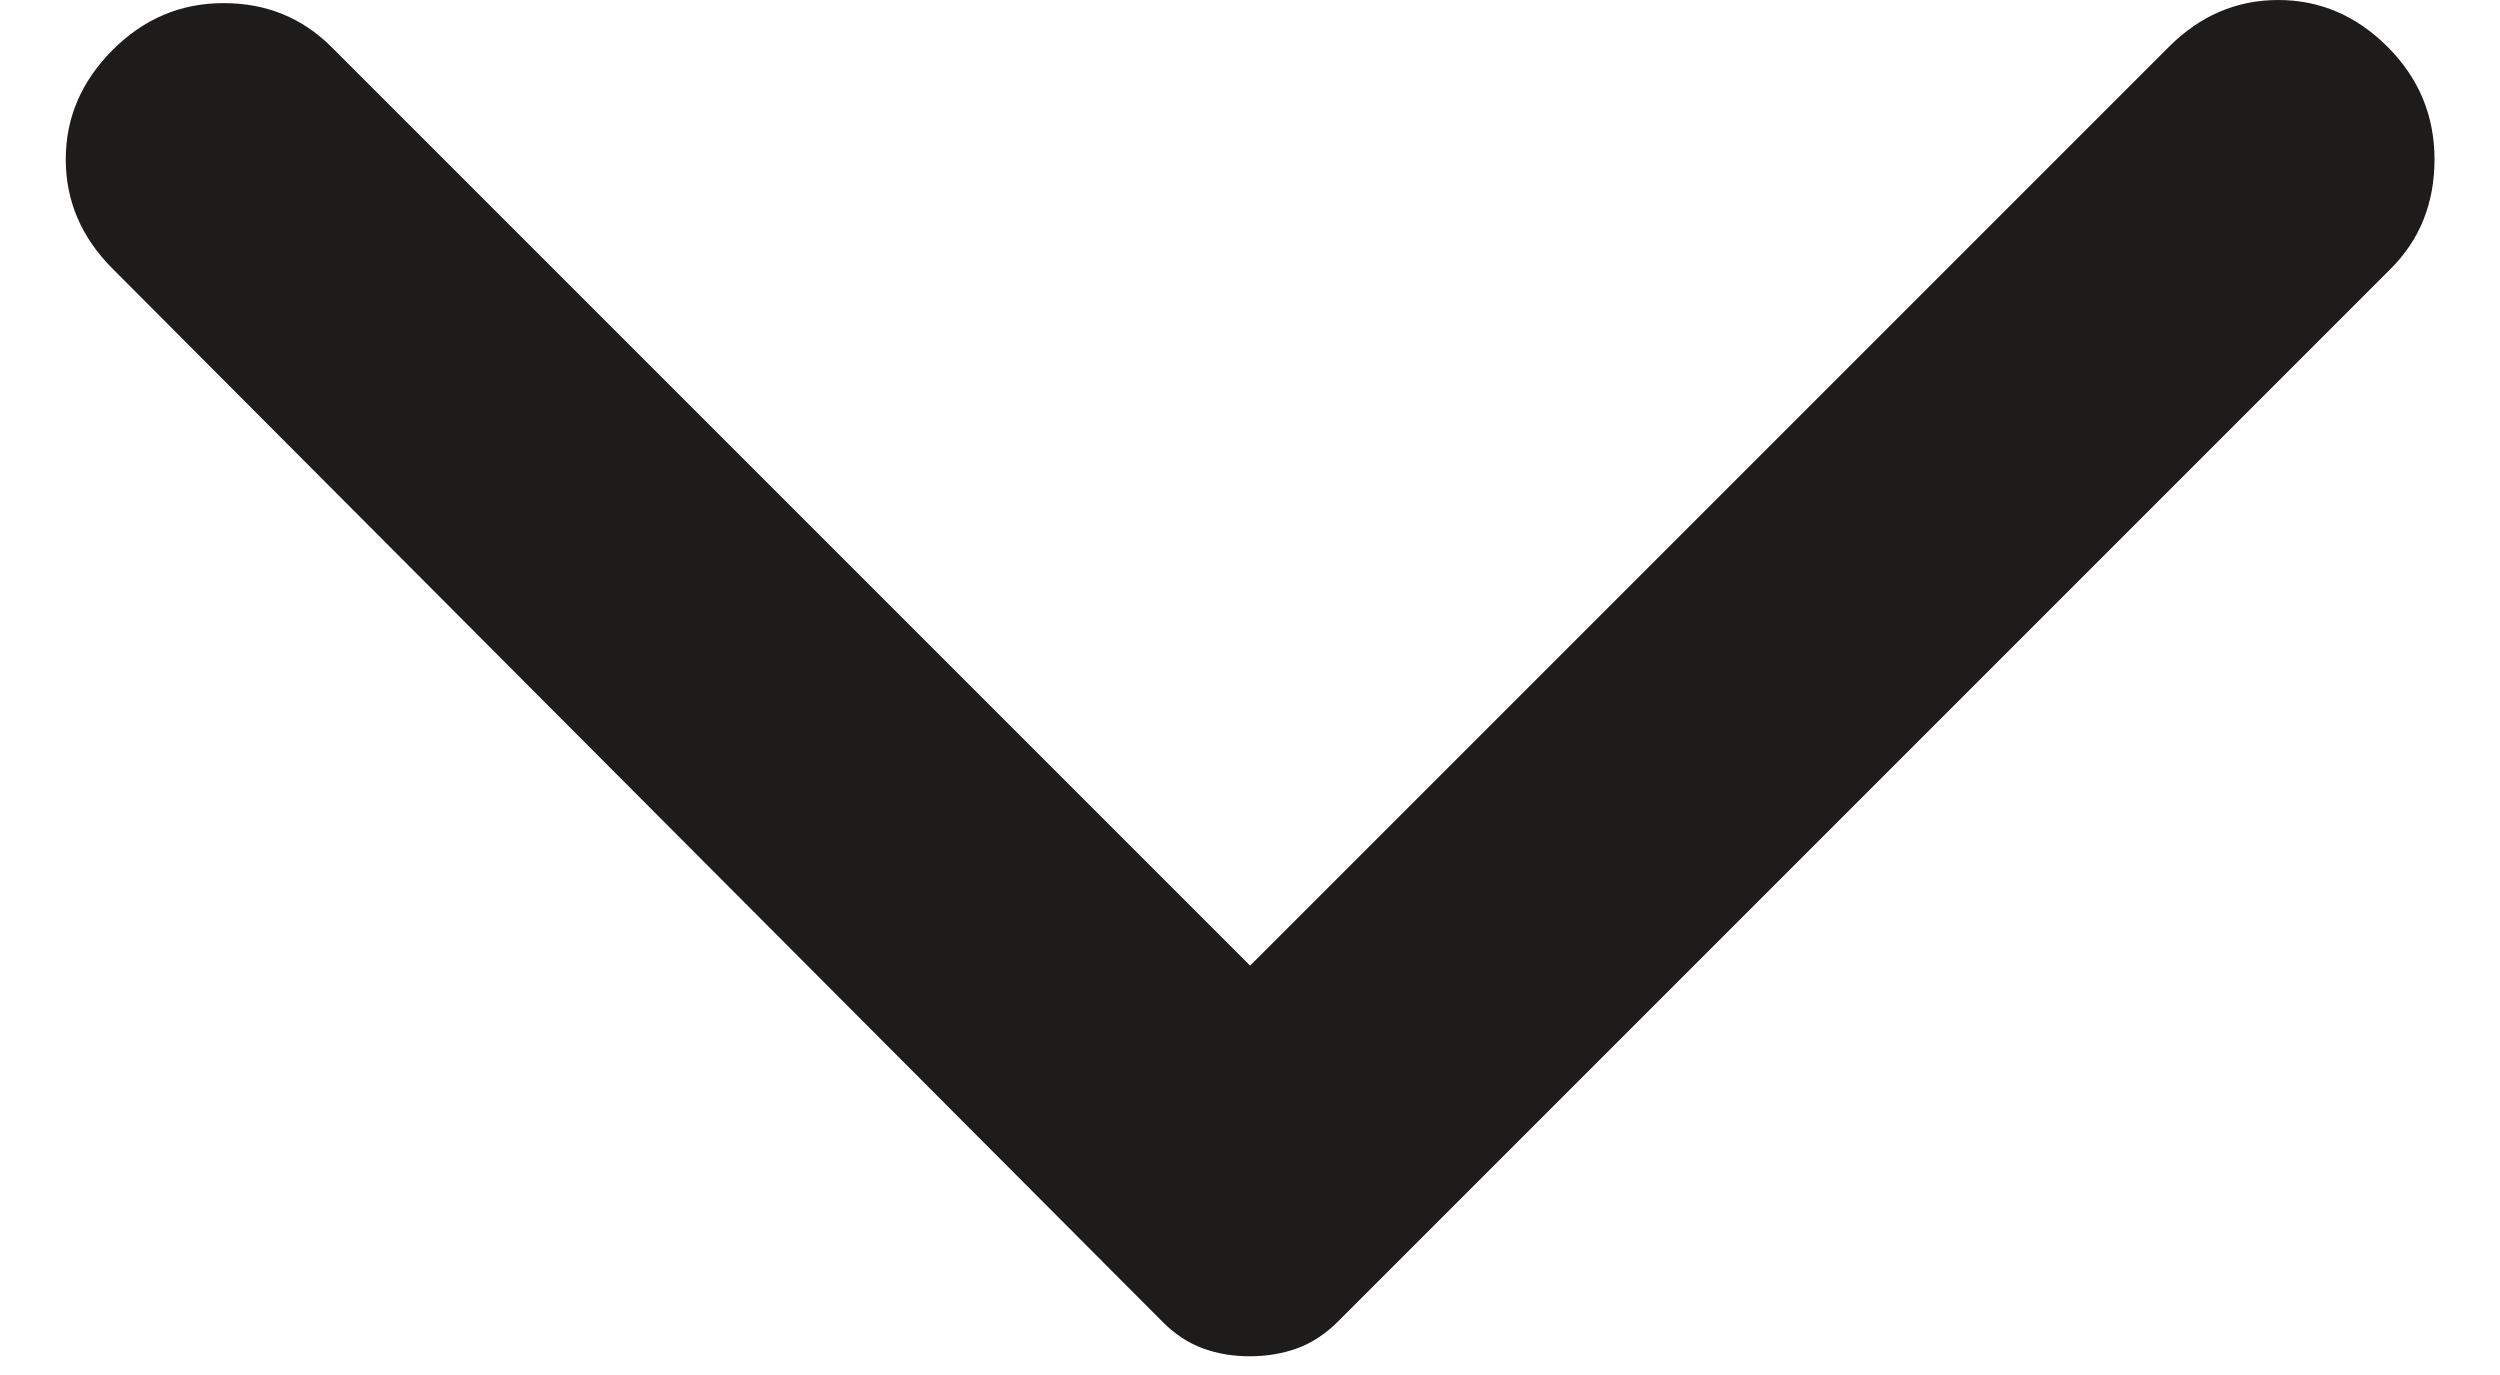 <svg xmlns="http://www.w3.org/2000/svg" width="20" height="11" viewBox="0 0 20 11" fill="none"><path d="M0.901 2.15L9.301 10.575C9.401 10.675 9.509 10.746 9.626 10.788C9.742 10.83 9.867 10.851 10.001 10.85C10.134 10.85 10.259 10.829 10.376 10.787C10.492 10.745 10.601 10.674 10.701 10.575L19.126 2.15C19.359 1.917 19.476 1.625 19.476 1.275C19.476 0.925 19.351 0.625 19.101 0.375C18.851 0.125 18.559 8.19759e-05 18.226 8.19614e-05C17.892 8.19468e-05 17.601 0.125 17.351 0.375L10.001 7.725L2.651 0.375C2.417 0.142 2.13 0.025 1.788 0.025C1.446 0.025 1.15 0.15 0.901 0.4C0.651 0.65 0.526 0.942 0.526 1.275C0.526 1.608 0.651 1.9 0.901 2.15Z" fill="#1E1B1B"></path></svg>